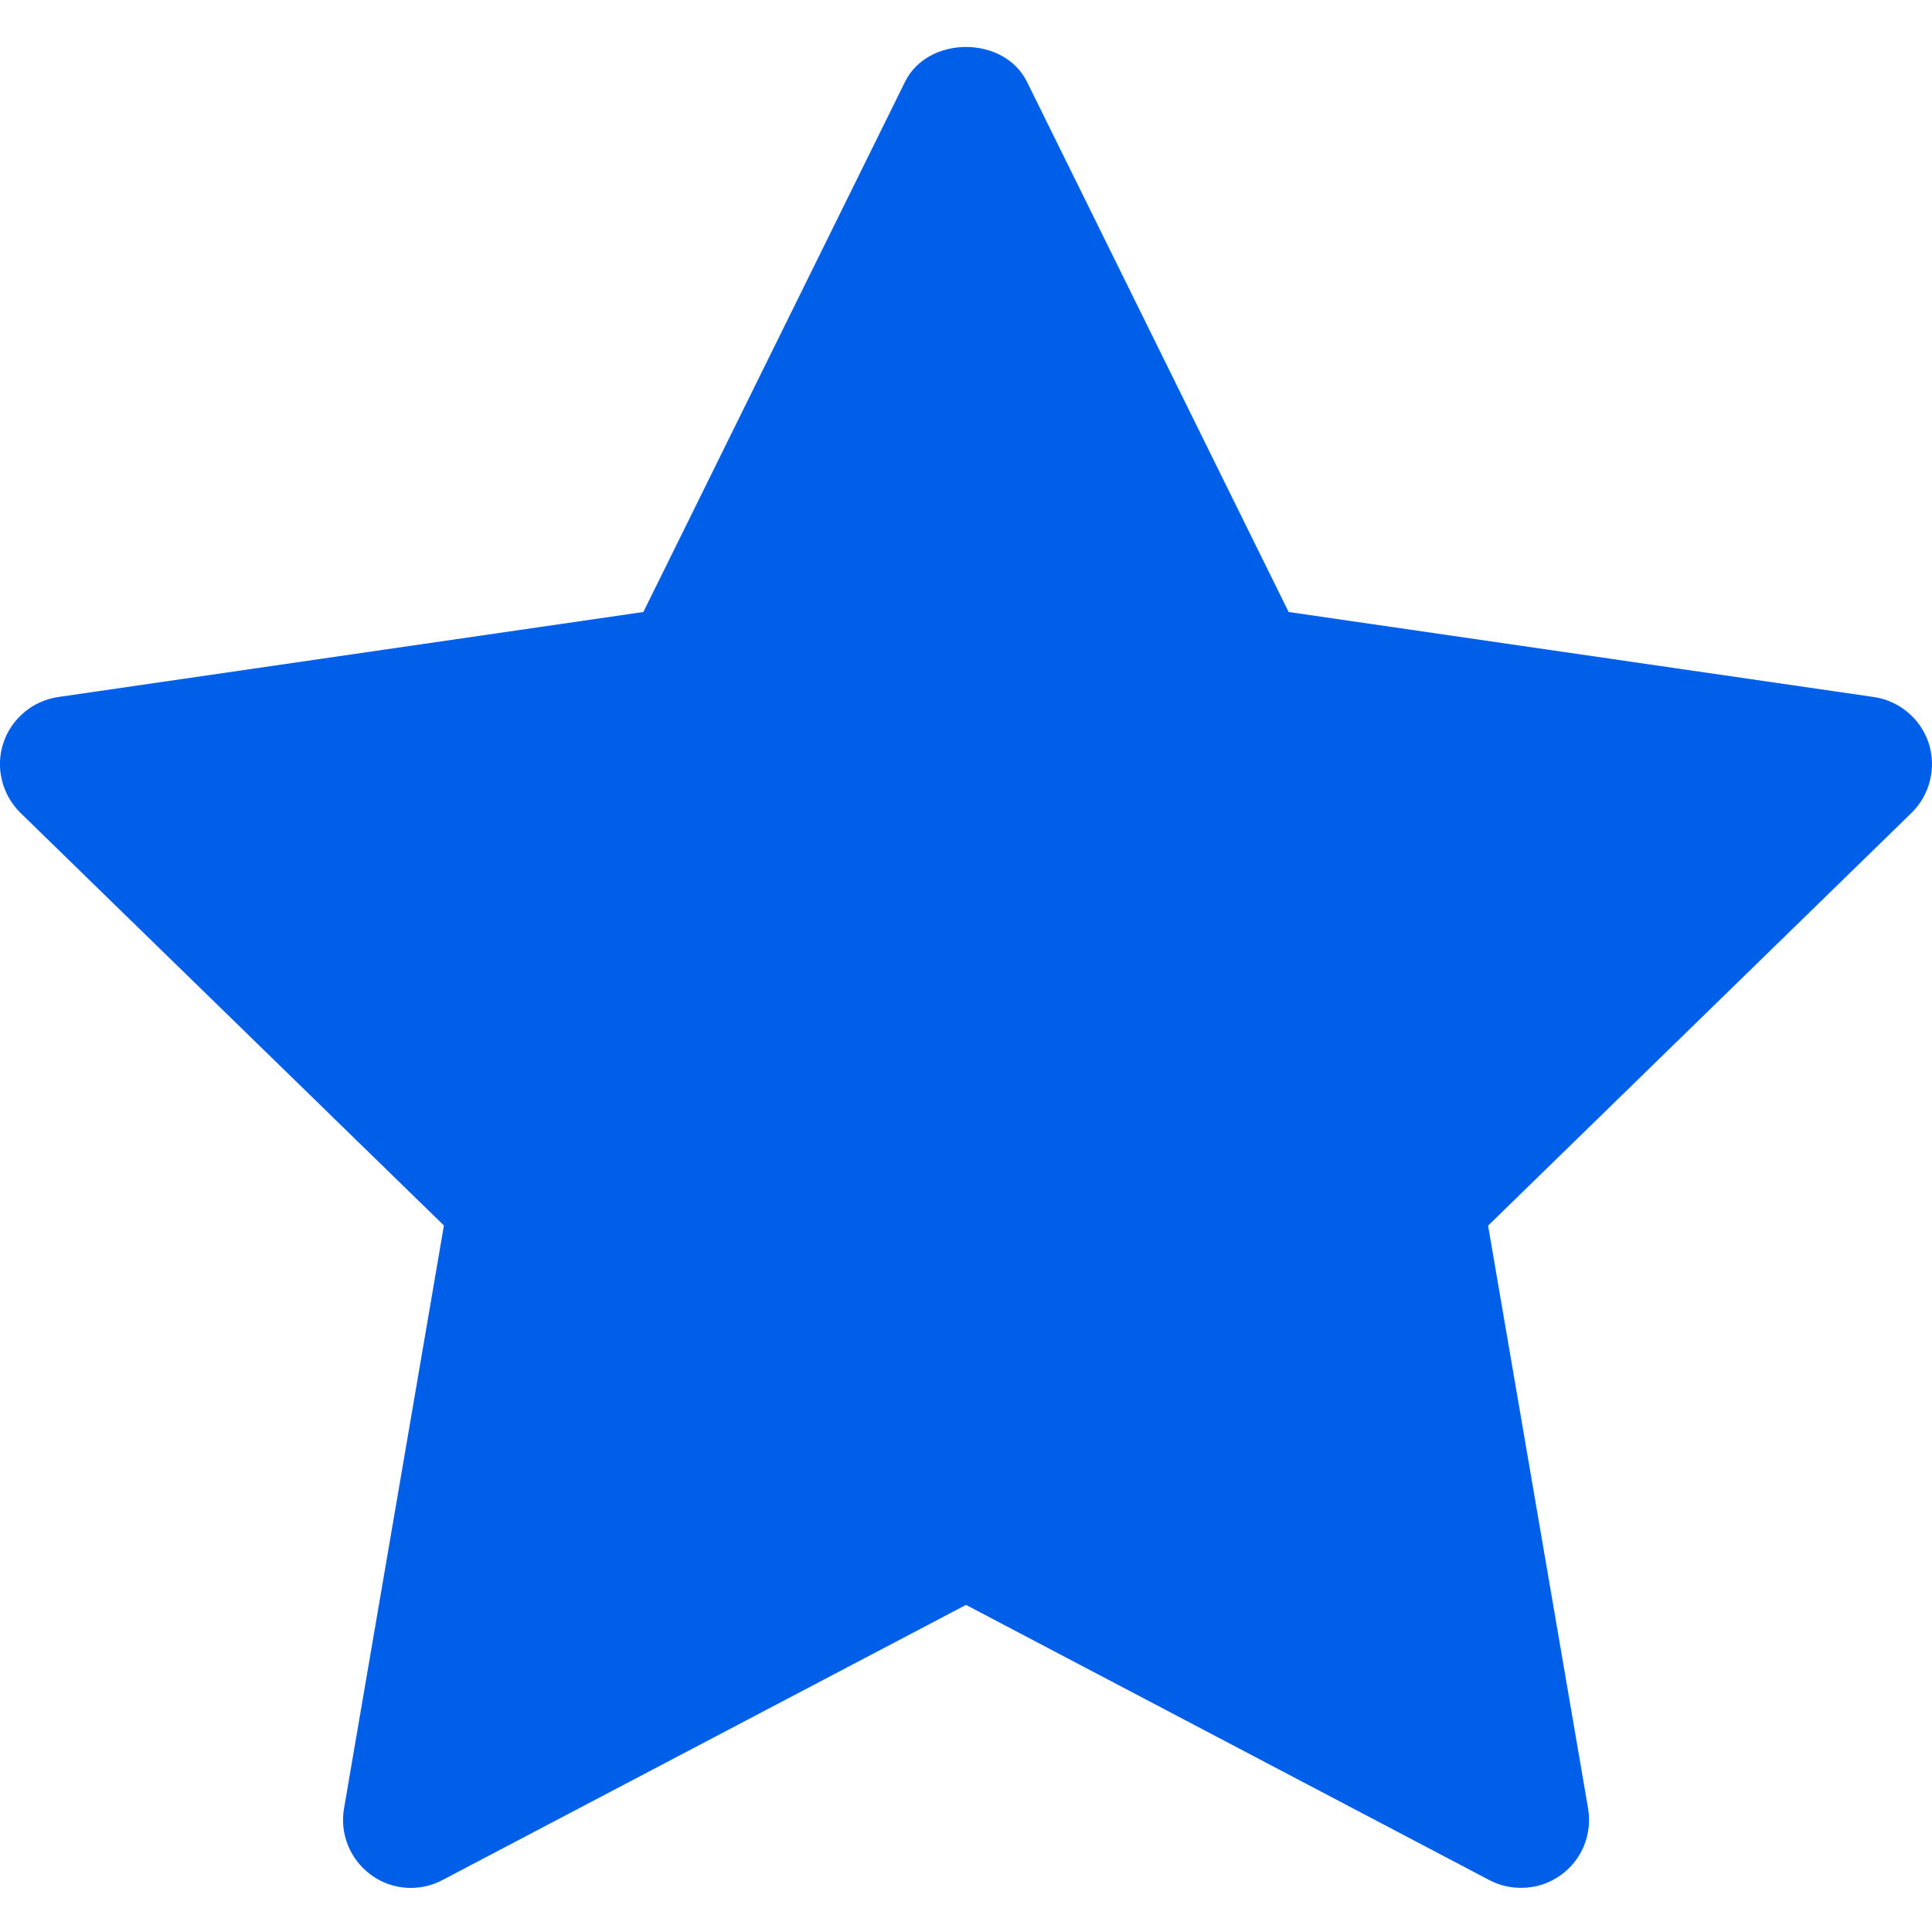 <svg width="13" height="13" viewBox="0 0 13 13" fill="none" xmlns="http://www.w3.org/2000/svg">
<g clip-path="url(#clip0_8836_58)">
<path d="M12.862 5.47L10.013 8.247L10.686 12.169C10.715 12.34 10.645 12.514 10.504 12.616C10.424 12.674 10.33 12.703 10.235 12.703C10.162 12.703 10.089 12.686 10.022 12.651L6.5 10.799L2.978 12.65C2.824 12.732 2.637 12.719 2.497 12.616C2.356 12.513 2.285 12.34 2.315 12.168L2.987 8.246L0.138 5.47C0.014 5.348 -0.032 5.166 0.022 5.001C0.076 4.836 0.22 4.715 0.392 4.69L4.329 4.118L6.09 0.55C6.244 0.238 6.756 0.238 6.91 0.55L8.671 4.118L12.608 4.69C12.78 4.715 12.924 4.836 12.978 5.001C13.031 5.167 12.986 5.348 12.862 5.47Z" fill="#005FE8"/>
</g>
<defs>
<clipPath id="clip0_8836_58">
<rect width="13" height="13" fill="white"/>
</clipPath>
</defs>
</svg>
